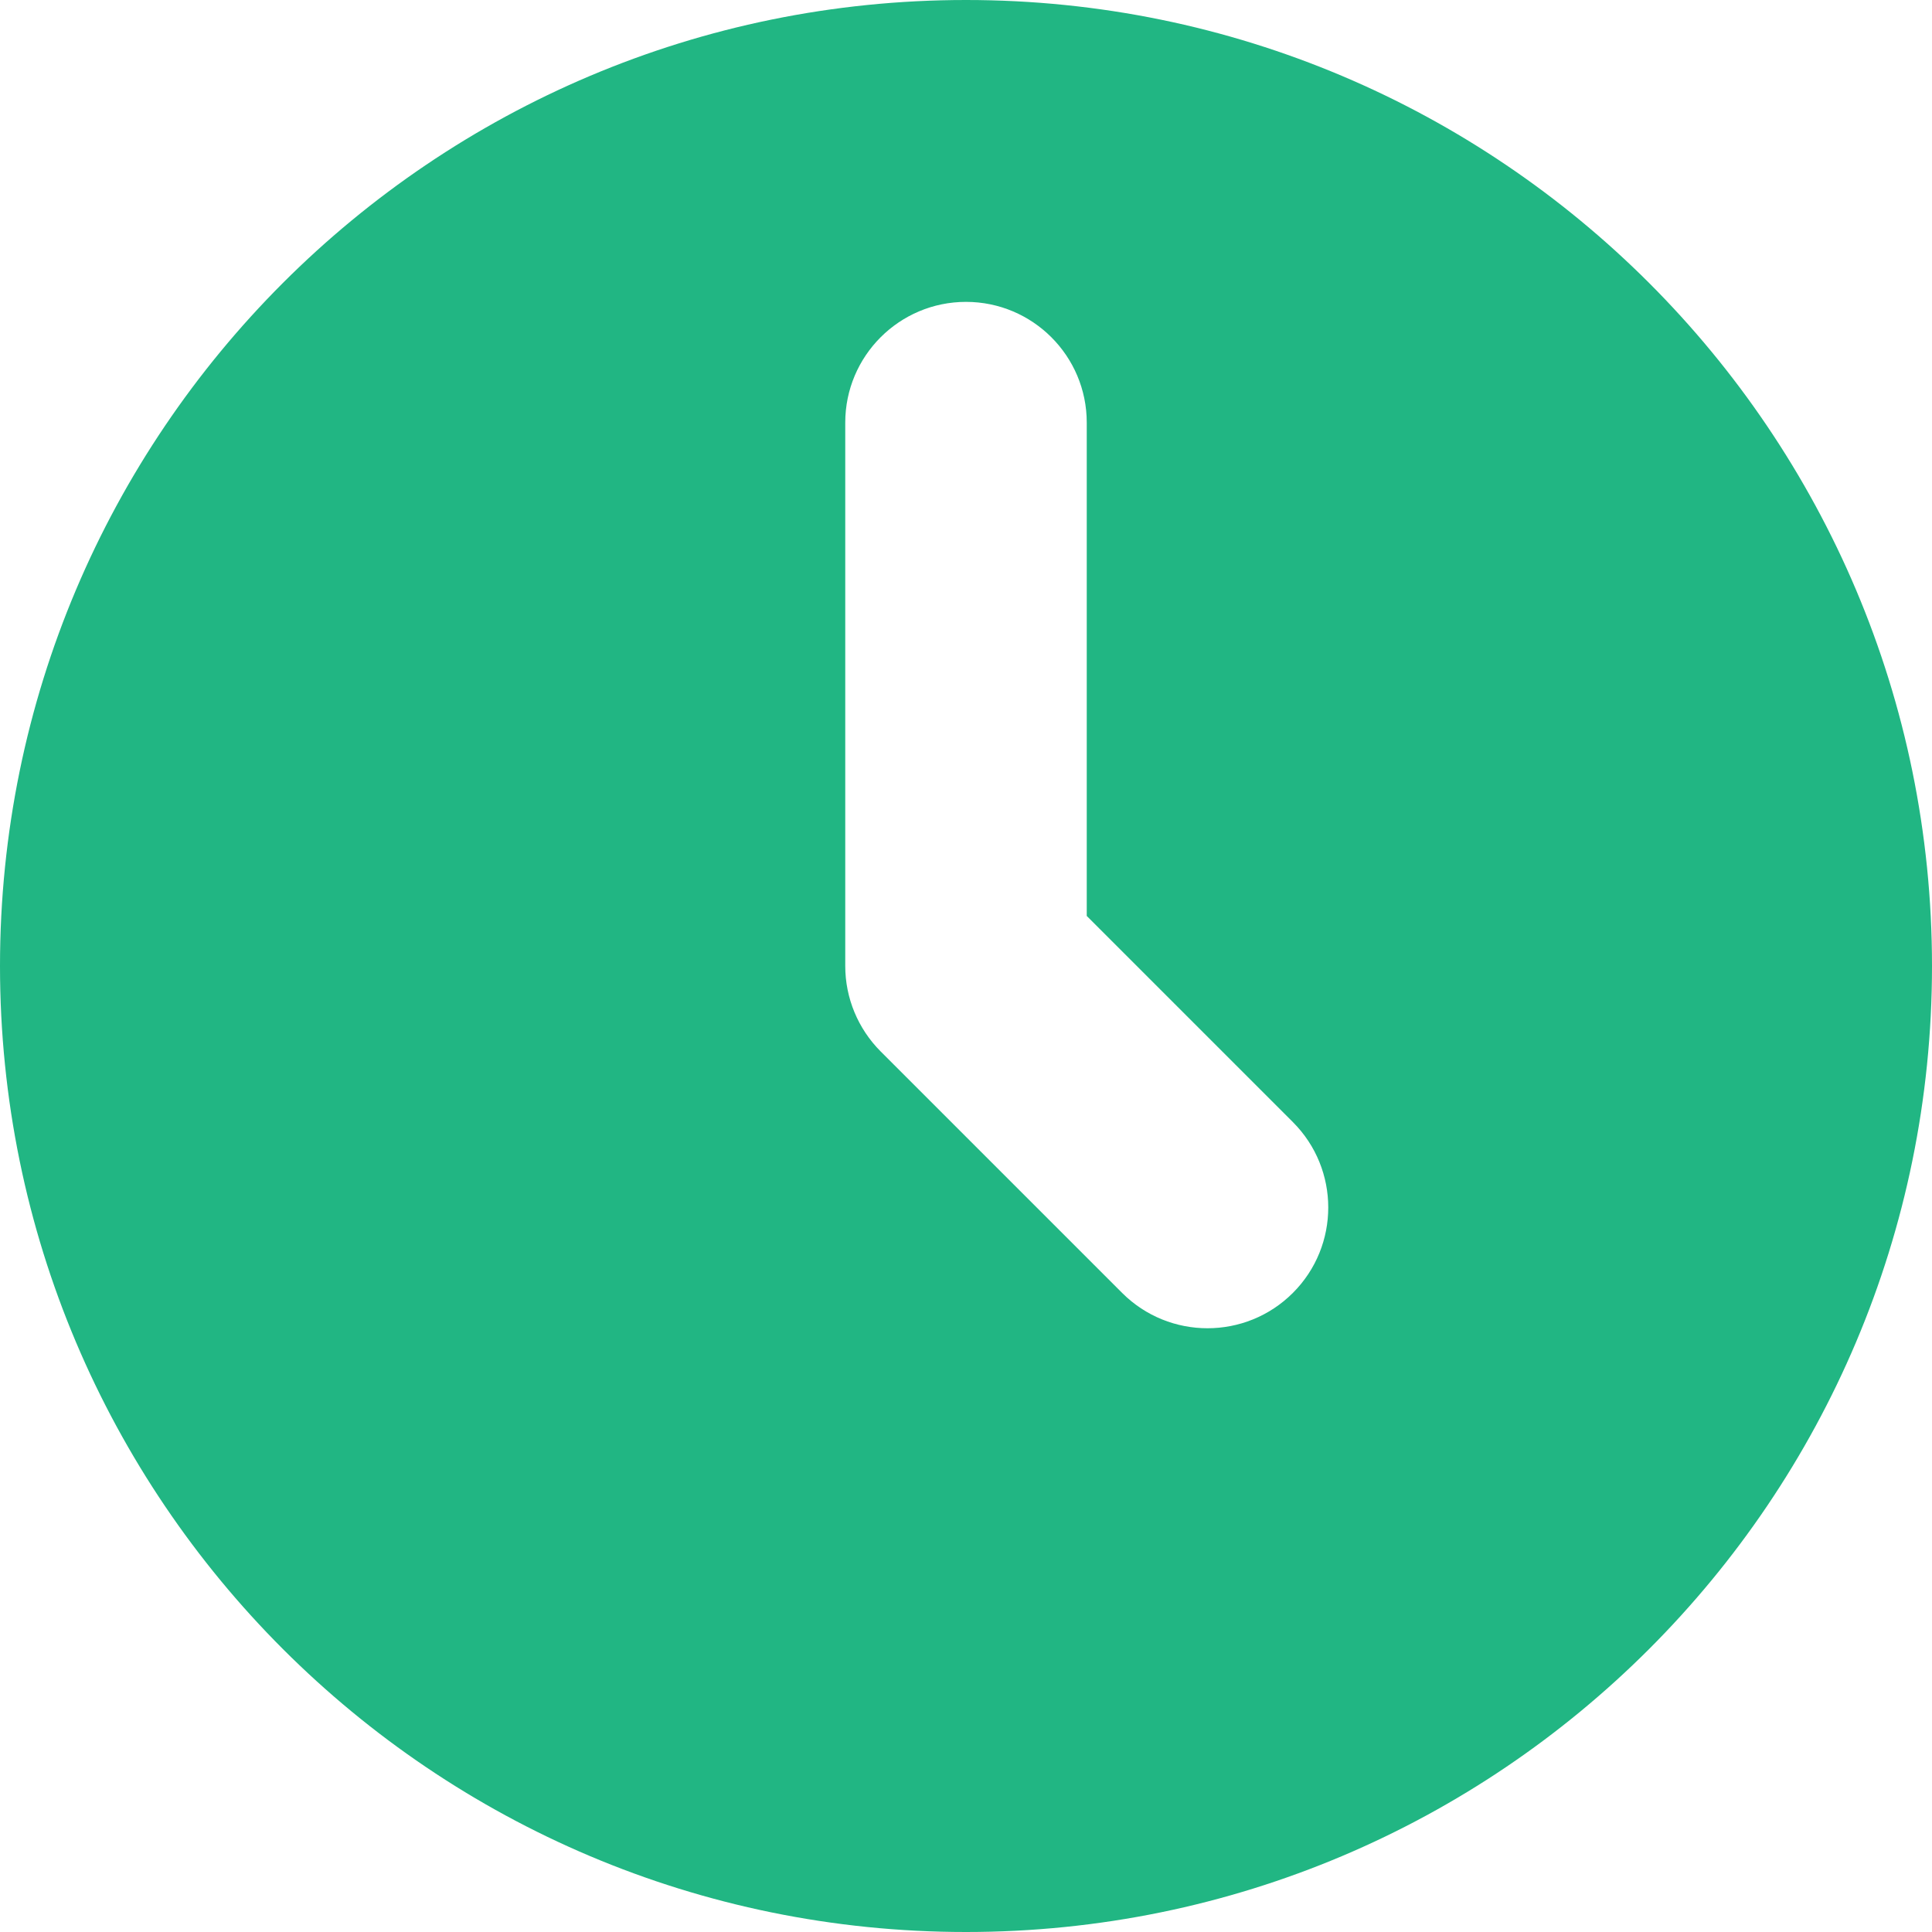 <?xml version="1.0" encoding="UTF-8"?> <svg xmlns="http://www.w3.org/2000/svg" width="20" height="20" viewBox="0 0 20 20" fill="none"><g clip-path="url(#clip0_758_456)"><path d="M10 0C15.523 0 20 4.477 20 10C20 15.523 15.523 20 10 20C4.477 20 0 15.523 0 10C0 4.477 4.477 0 10 0ZM10 3.125C9.31 3.125 8.75 3.685 8.75 4.375V10C8.75 10.332 8.882 10.649 9.116 10.884L11.616 13.384C12.104 13.872 12.896 13.872 13.384 13.384C13.872 12.896 13.872 12.104 13.384 11.616L11.25 9.482V4.375C11.25 3.685 10.69 3.125 10 3.125Z" fill="#21B683"></path></g><defs><clipPath id="clip0_758_456"><rect width="20" height="20" fill="white"></rect></clipPath></defs></svg> 